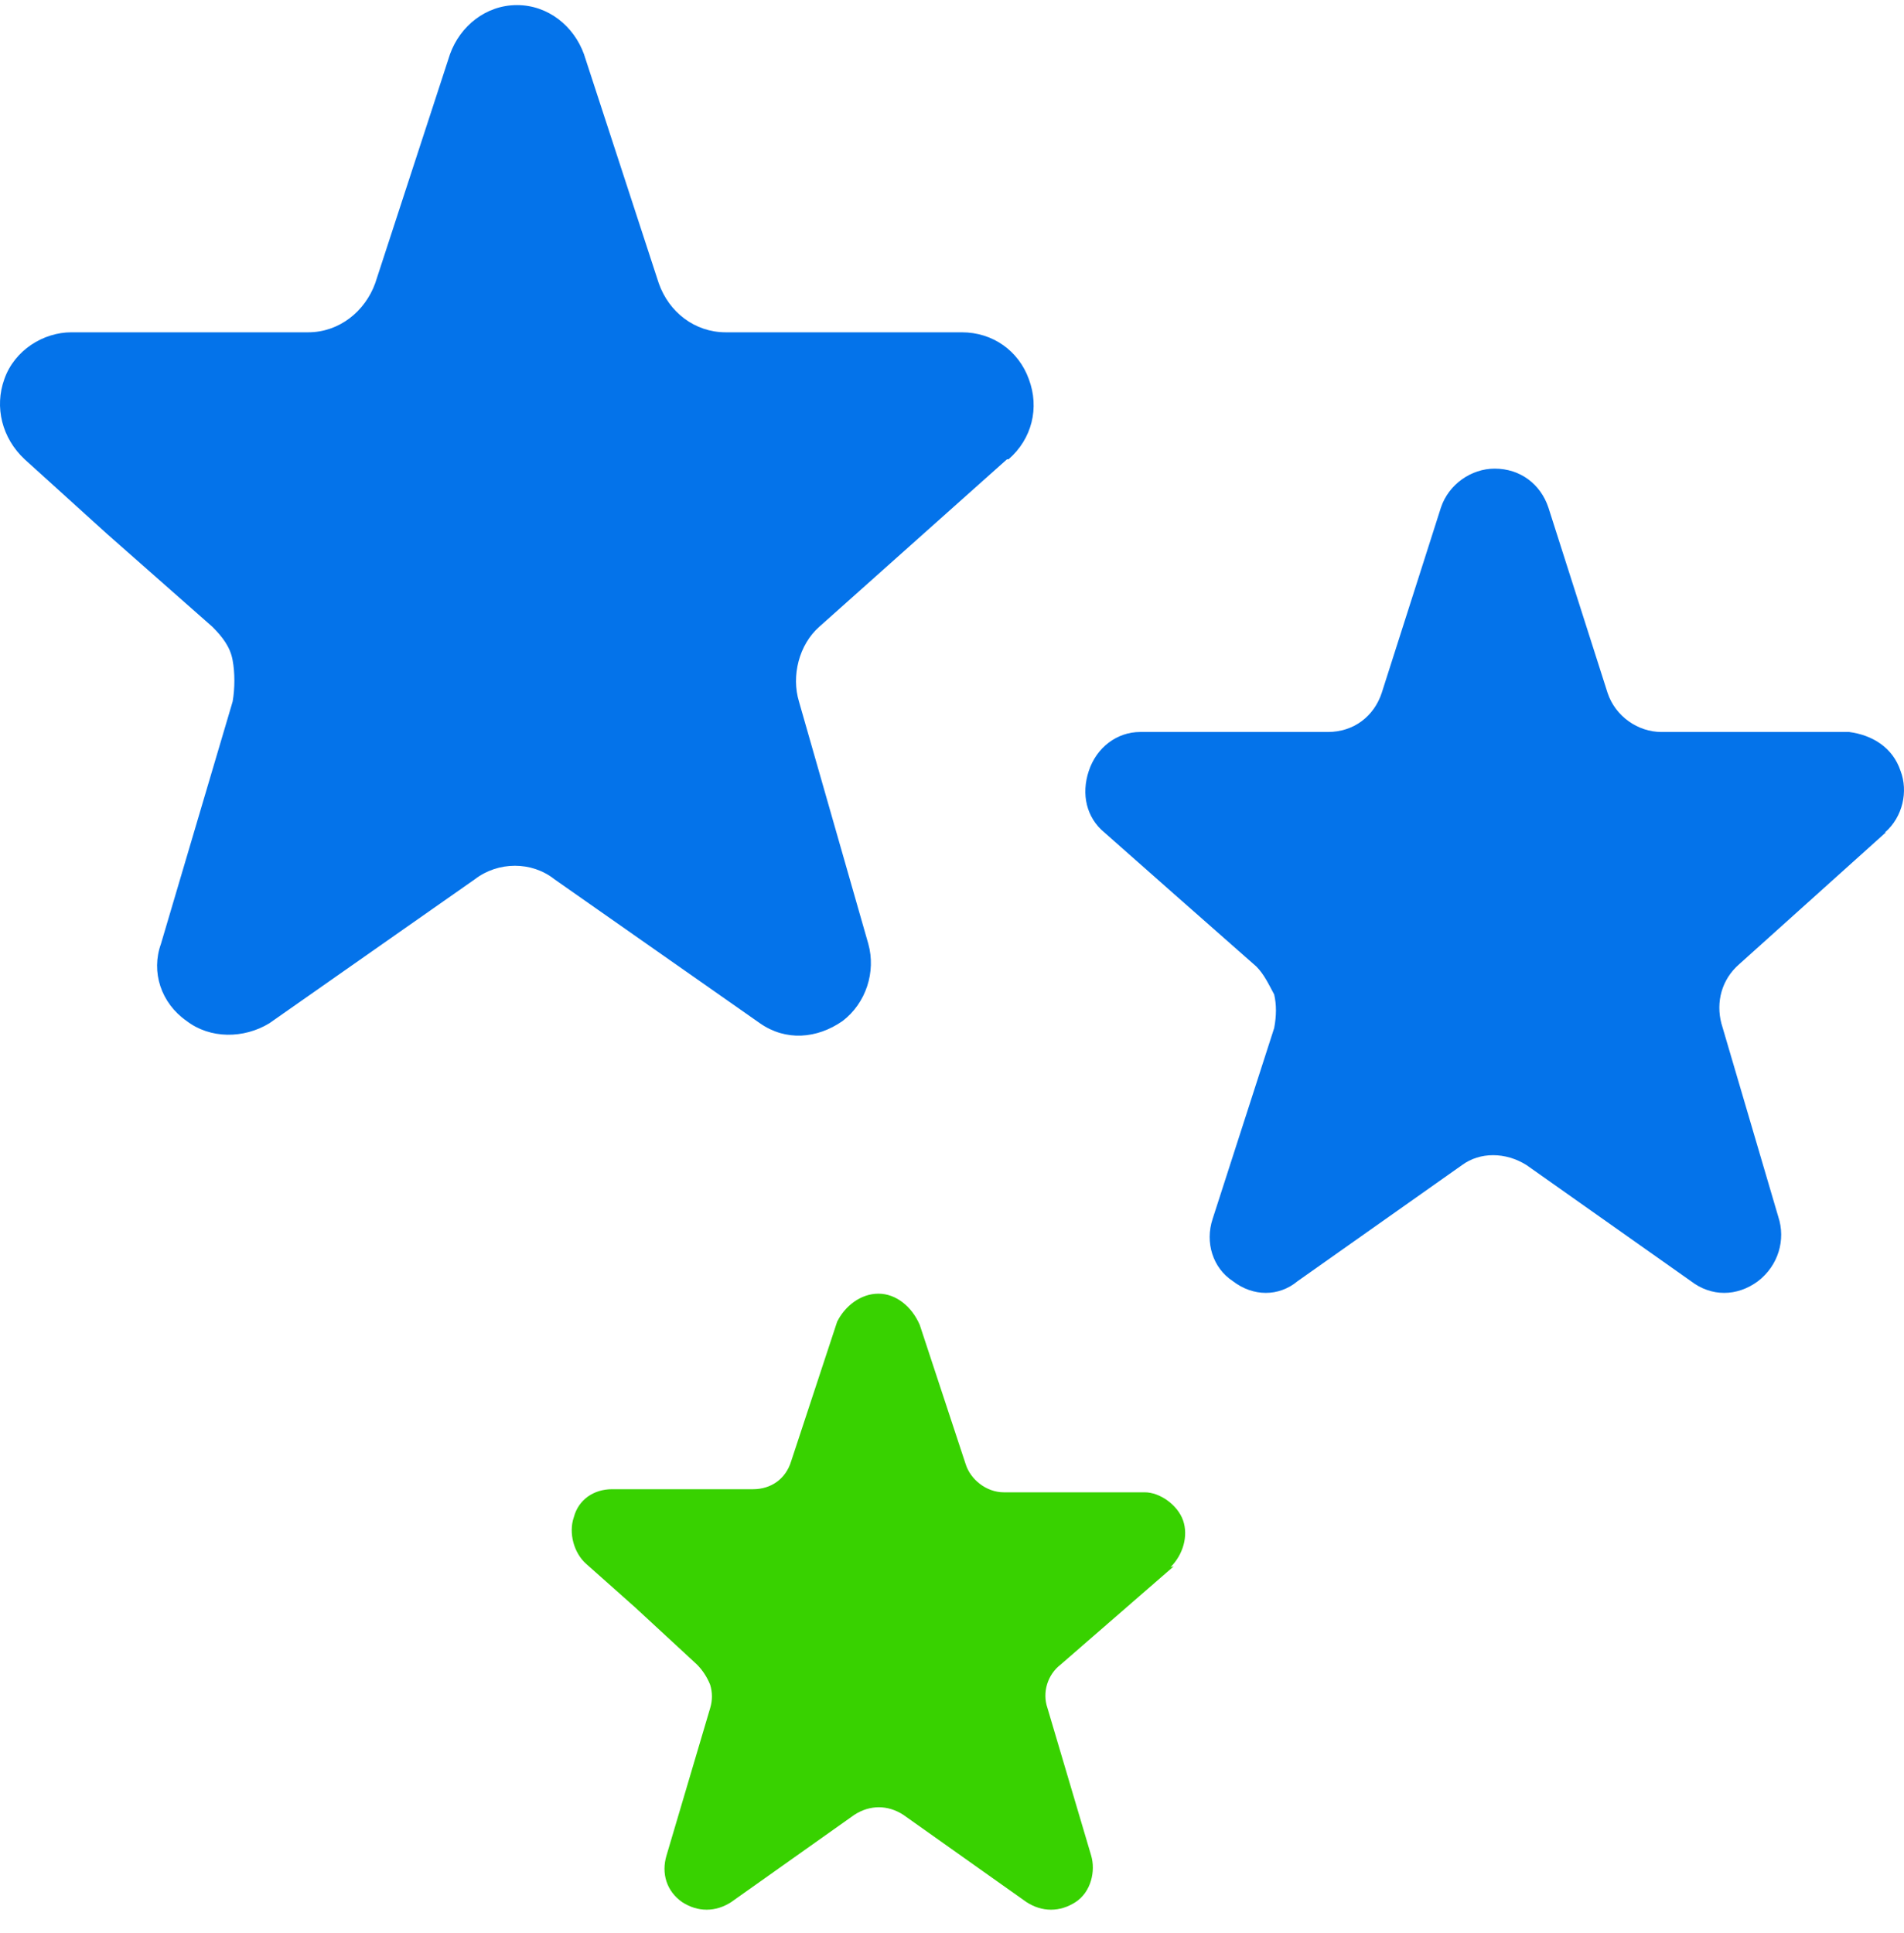 <?xml version="1.0" encoding="UTF-8"?> <svg xmlns="http://www.w3.org/2000/svg" width="65" height="66" viewBox="0 0 65 66" fill="none"><path d="M34.43 15.679C35.228 14.988 35.494 13.924 35.122 12.94C34.776 11.982 33.898 11.344 32.835 11.344H24.776C23.712 11.344 22.835 10.653 22.489 9.669L19.936 1.85C19.59 0.892 18.713 0.174 17.649 0.174C16.585 0.174 15.707 0.892 15.362 1.85L12.809 9.669C12.463 10.626 11.585 11.344 10.521 11.344H2.436C1.479 11.344 0.495 11.956 0.149 12.94C-0.197 13.897 0.069 14.961 0.841 15.679L3.66 18.232L7.25 21.397C7.596 21.743 7.862 22.089 7.942 22.541C8.021 22.966 8.021 23.498 7.942 23.95L5.495 32.221C5.149 33.179 5.495 34.243 6.372 34.854C7.17 35.466 8.314 35.466 9.192 34.934L16.213 30.014C17.011 29.402 18.154 29.402 18.925 30.014L25.947 34.934C26.824 35.546 27.888 35.466 28.766 34.854C29.564 34.243 29.909 33.179 29.643 32.221L27.276 23.95C27.01 23.073 27.276 22.009 27.968 21.397L34.377 15.679H34.43Z" fill="#0473EA"></path><path d="M64.35 28.418C64.962 27.886 65.148 27.009 64.882 26.317C64.616 25.519 63.924 25.094 63.127 24.988H56.717C55.919 24.988 55.148 24.456 54.882 23.658L52.861 17.328C52.595 16.53 51.903 15.998 51.026 15.998C50.228 15.998 49.457 16.53 49.191 17.328L47.169 23.658C46.904 24.456 46.212 24.988 45.334 24.988H38.925C38.127 24.988 37.435 25.519 37.17 26.317C36.904 27.115 37.09 27.913 37.702 28.418L39.989 30.439L42.888 32.993C43.154 33.259 43.313 33.604 43.499 33.95C43.579 34.296 43.579 34.668 43.499 35.094L41.398 41.609C41.132 42.407 41.398 43.285 42.09 43.737C42.781 44.269 43.659 44.269 44.297 43.737L49.909 39.775C50.52 39.322 51.398 39.322 52.116 39.775L57.728 43.737C58.419 44.269 59.297 44.269 60.015 43.737C60.706 43.205 60.972 42.328 60.706 41.53L58.765 34.934C58.579 34.216 58.765 33.445 59.377 32.913L64.377 28.418H64.35Z" fill="#0473EA"></path><path d="M39.962 53.498C40.388 53.072 40.574 52.434 40.388 51.902C40.201 51.37 39.59 50.944 39.084 50.944H34.271C33.659 50.944 33.127 50.492 32.968 49.987L31.398 45.226C31.133 44.615 30.601 44.163 29.989 44.163C29.377 44.163 28.845 44.588 28.579 45.12L27.01 49.881C26.824 50.492 26.319 50.838 25.707 50.838H20.893C20.282 50.838 19.75 51.184 19.59 51.795C19.404 52.327 19.59 53.019 20.016 53.391L21.691 54.88L23.792 56.822C23.978 57.008 24.138 57.248 24.244 57.513C24.324 57.779 24.324 58.045 24.244 58.311L22.755 63.338C22.569 63.95 22.755 64.561 23.287 64.933C23.819 65.279 24.43 65.279 24.962 64.933L29.164 61.955C29.696 61.609 30.308 61.609 30.84 61.955L35.042 64.933C35.574 65.279 36.186 65.279 36.718 64.933C37.249 64.588 37.409 63.87 37.249 63.338L35.76 58.311C35.574 57.779 35.76 57.168 36.212 56.822L40.069 53.471L39.962 53.498Z" fill="#38D200"></path></svg> 